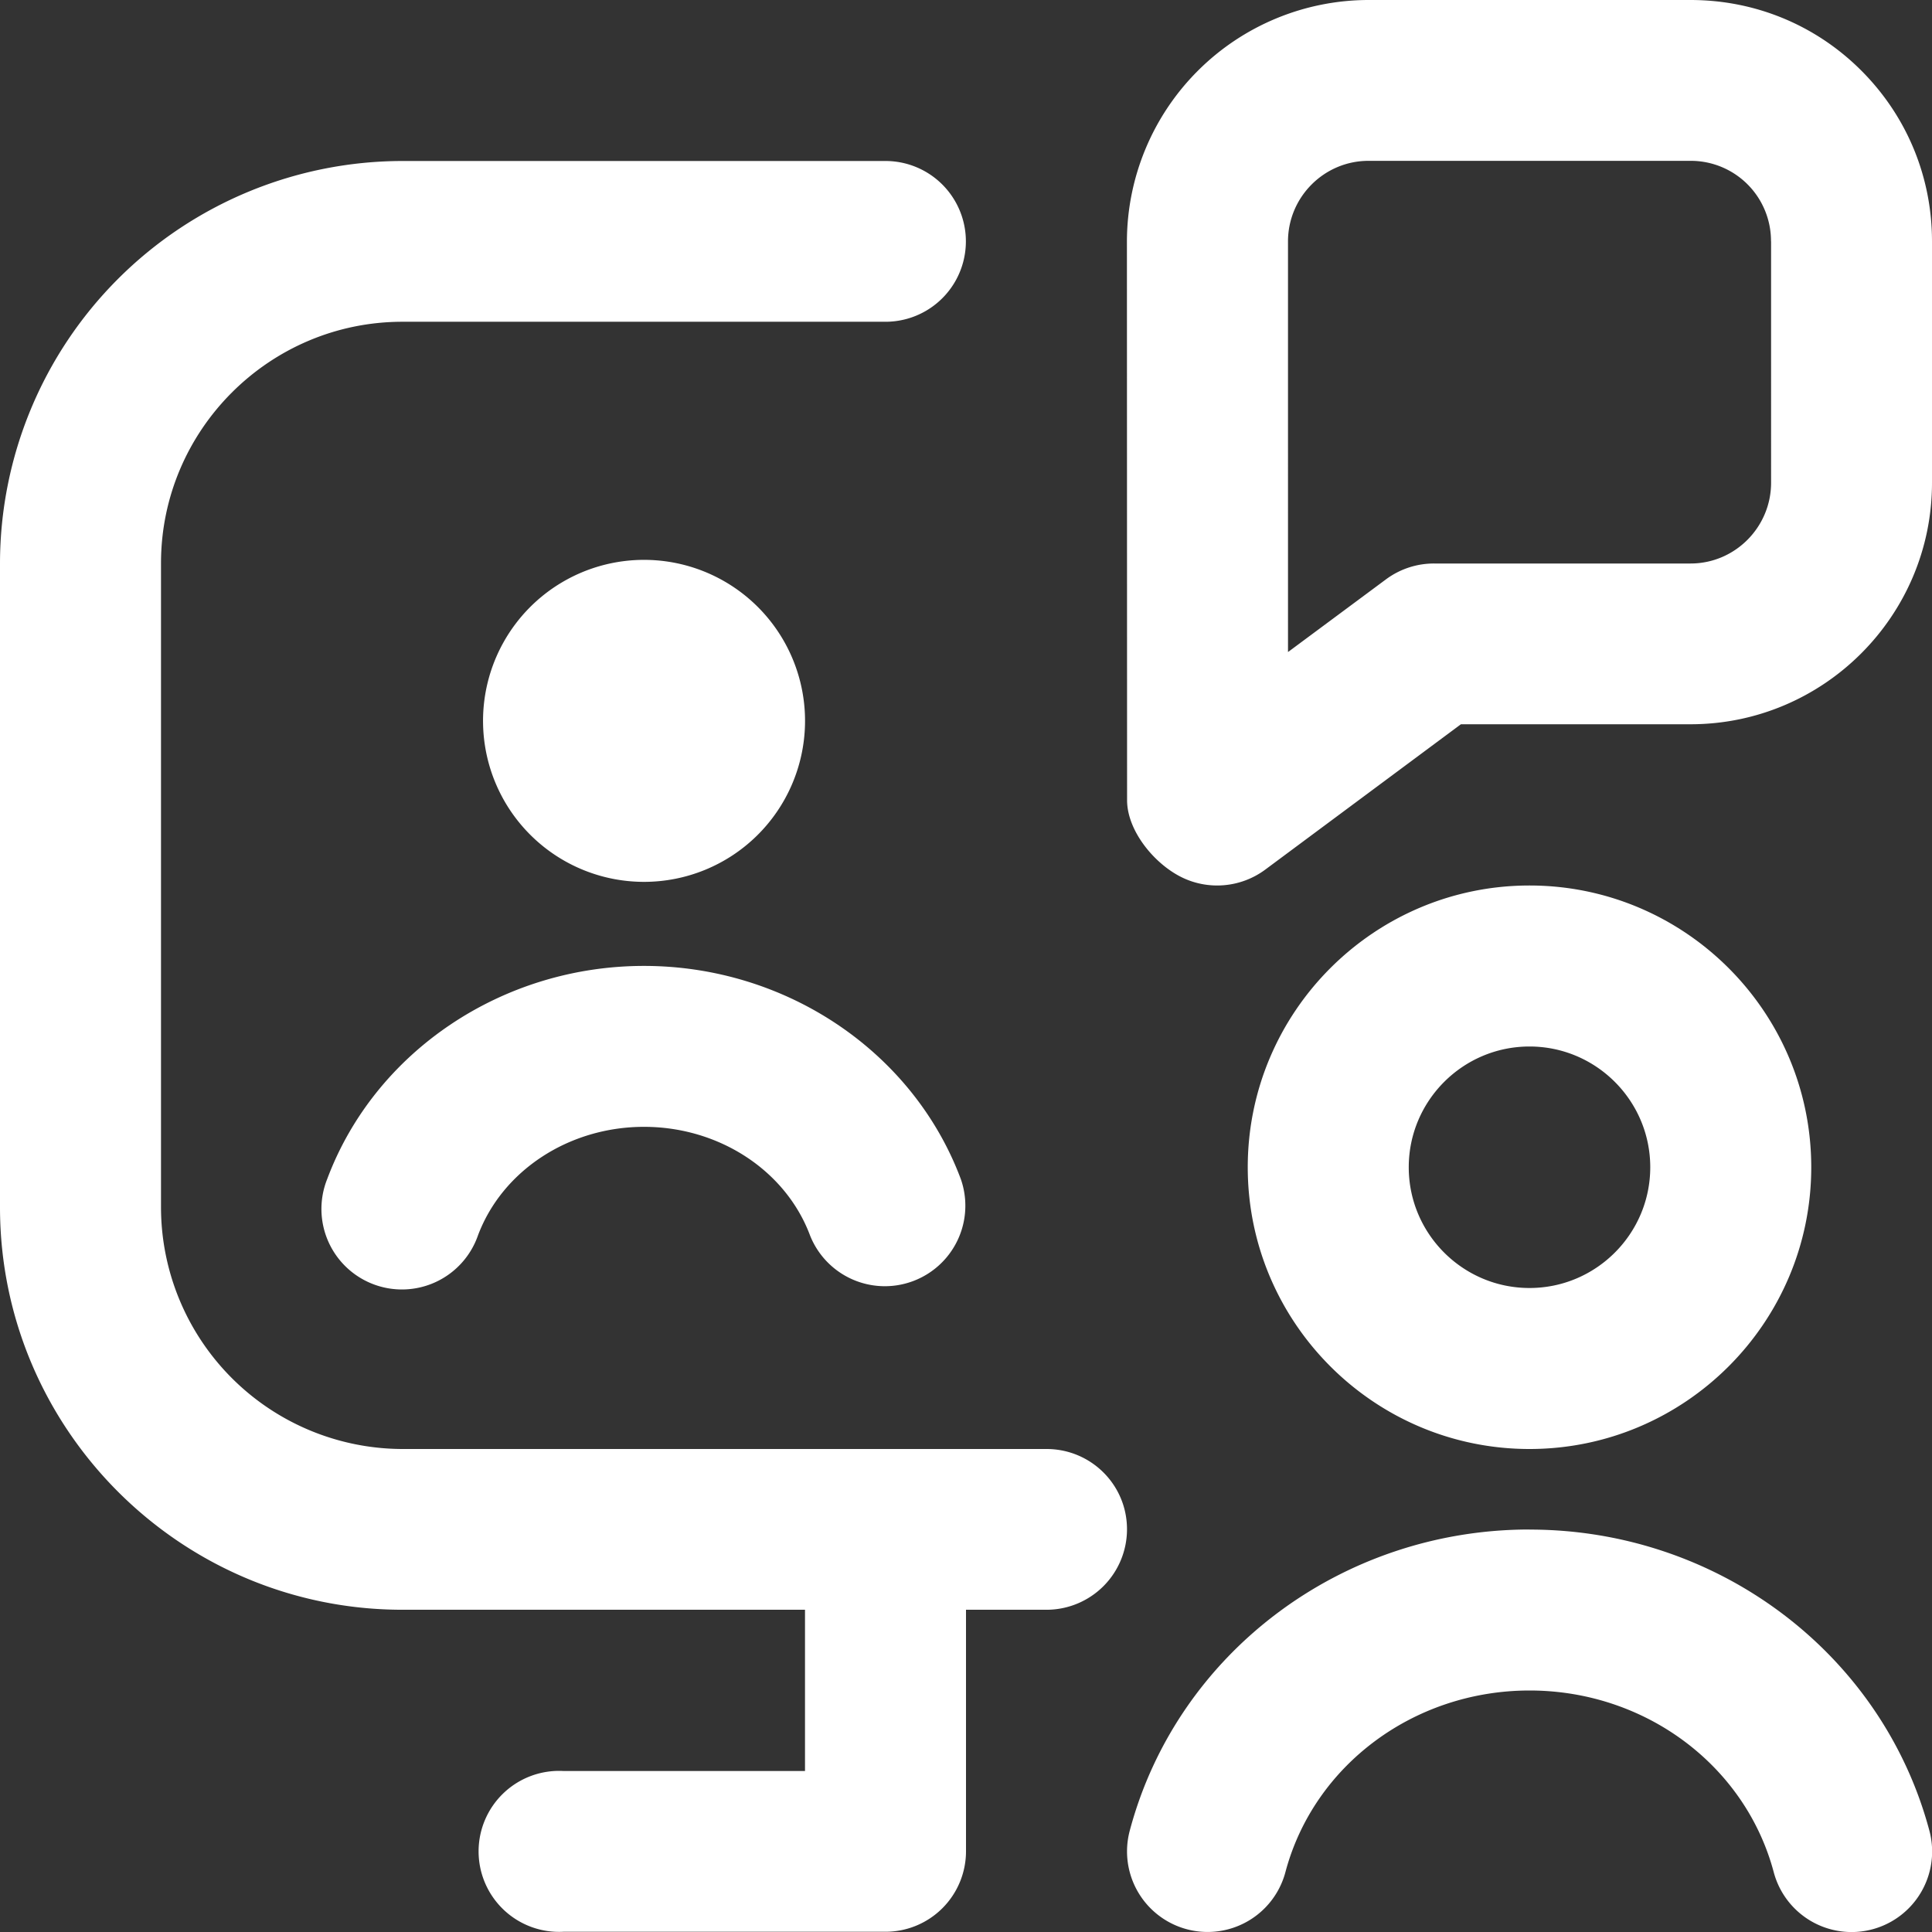 <svg xmlns="http://www.w3.org/2000/svg" xmlns:xlink="http://www.w3.org/1999/xlink" width="512" height="512" x="0" y="0" viewBox="0 0 24 24" style="enable-background:new 0 0 512 512" xml:space="preserve" class=""><rect x="0" y="0" width="24" height="24" fill="#333333" stroke="none"/>  <g>    <path d="M14 18.997a1 1 0 0 1-1 1h-1v3a1 1 0 0 1-1 1H7A1 1 0 1 1 7 22h3v-2.003H5c-2.757 0-5-2.243-5-5v-8A5.003 5.003 0 0 1 5 2h6a.998.998 0 1 1 0 1.997H5c-1.654 0-3 1.346-3 3v8A3.006 3.006 0 0 0 5 18h8c.553 0 1 .445 1 .997zM24 2.998v2.999c0 1.654-1.346 3-3 3h-2.852l-2.431 1.806c-.305.226-.712.26-1.049.089-.336-.17-.667-.576-.667-.952L13.999 3A3.005 3.005 0 0 1 17 0h4c.801 0 1.555.31 2.121.876S24 2.196 24 2.998zm-2 0a.996.996 0 0 0-1-1h-4c-.551 0-1 .45-1 1.001V8.1l1.221-.906A1 1 0 0 1 17.818 7h3.183c.552 0 1-.452 1-1.003V2.998zM4.064 14.648a1 1 0 1 0 1.873.7c.302-.807 1.131-1.35 2.063-1.35s1.761.542 2.063 1.35a1 1 0 0 0 1.873-.7c-.592-1.585-2.174-2.649-3.936-2.649s-3.344 1.065-3.936 2.649zM10 9a2 2 0 1 0-3.999-.001A2 2 0 0 0 10 9zm9 10c-2.339 0-4.381 1.539-4.966 3.742a1 1 0 0 0 1.934.514C16.321 21.927 17.567 21 19.001 21s2.679.928 3.033 2.257a1 1 0 0 0 1.934-.514c-.587-2.203-2.629-3.742-4.966-3.742zm0-1c-1.93 0-3.5-1.57-3.5-3.5S17.07 11 19 11s3.5 1.57 3.5 3.5S20.93 18 19 18zm0-2c.827 0 1.5-.673 1.5-1.5S19.827 13 19 13s-1.5.673-1.5 1.5.673 1.5 1.5 1.5z" fill="#ffffff" opacity="1" data-original="#000000" class=""></path>  </g></svg>
